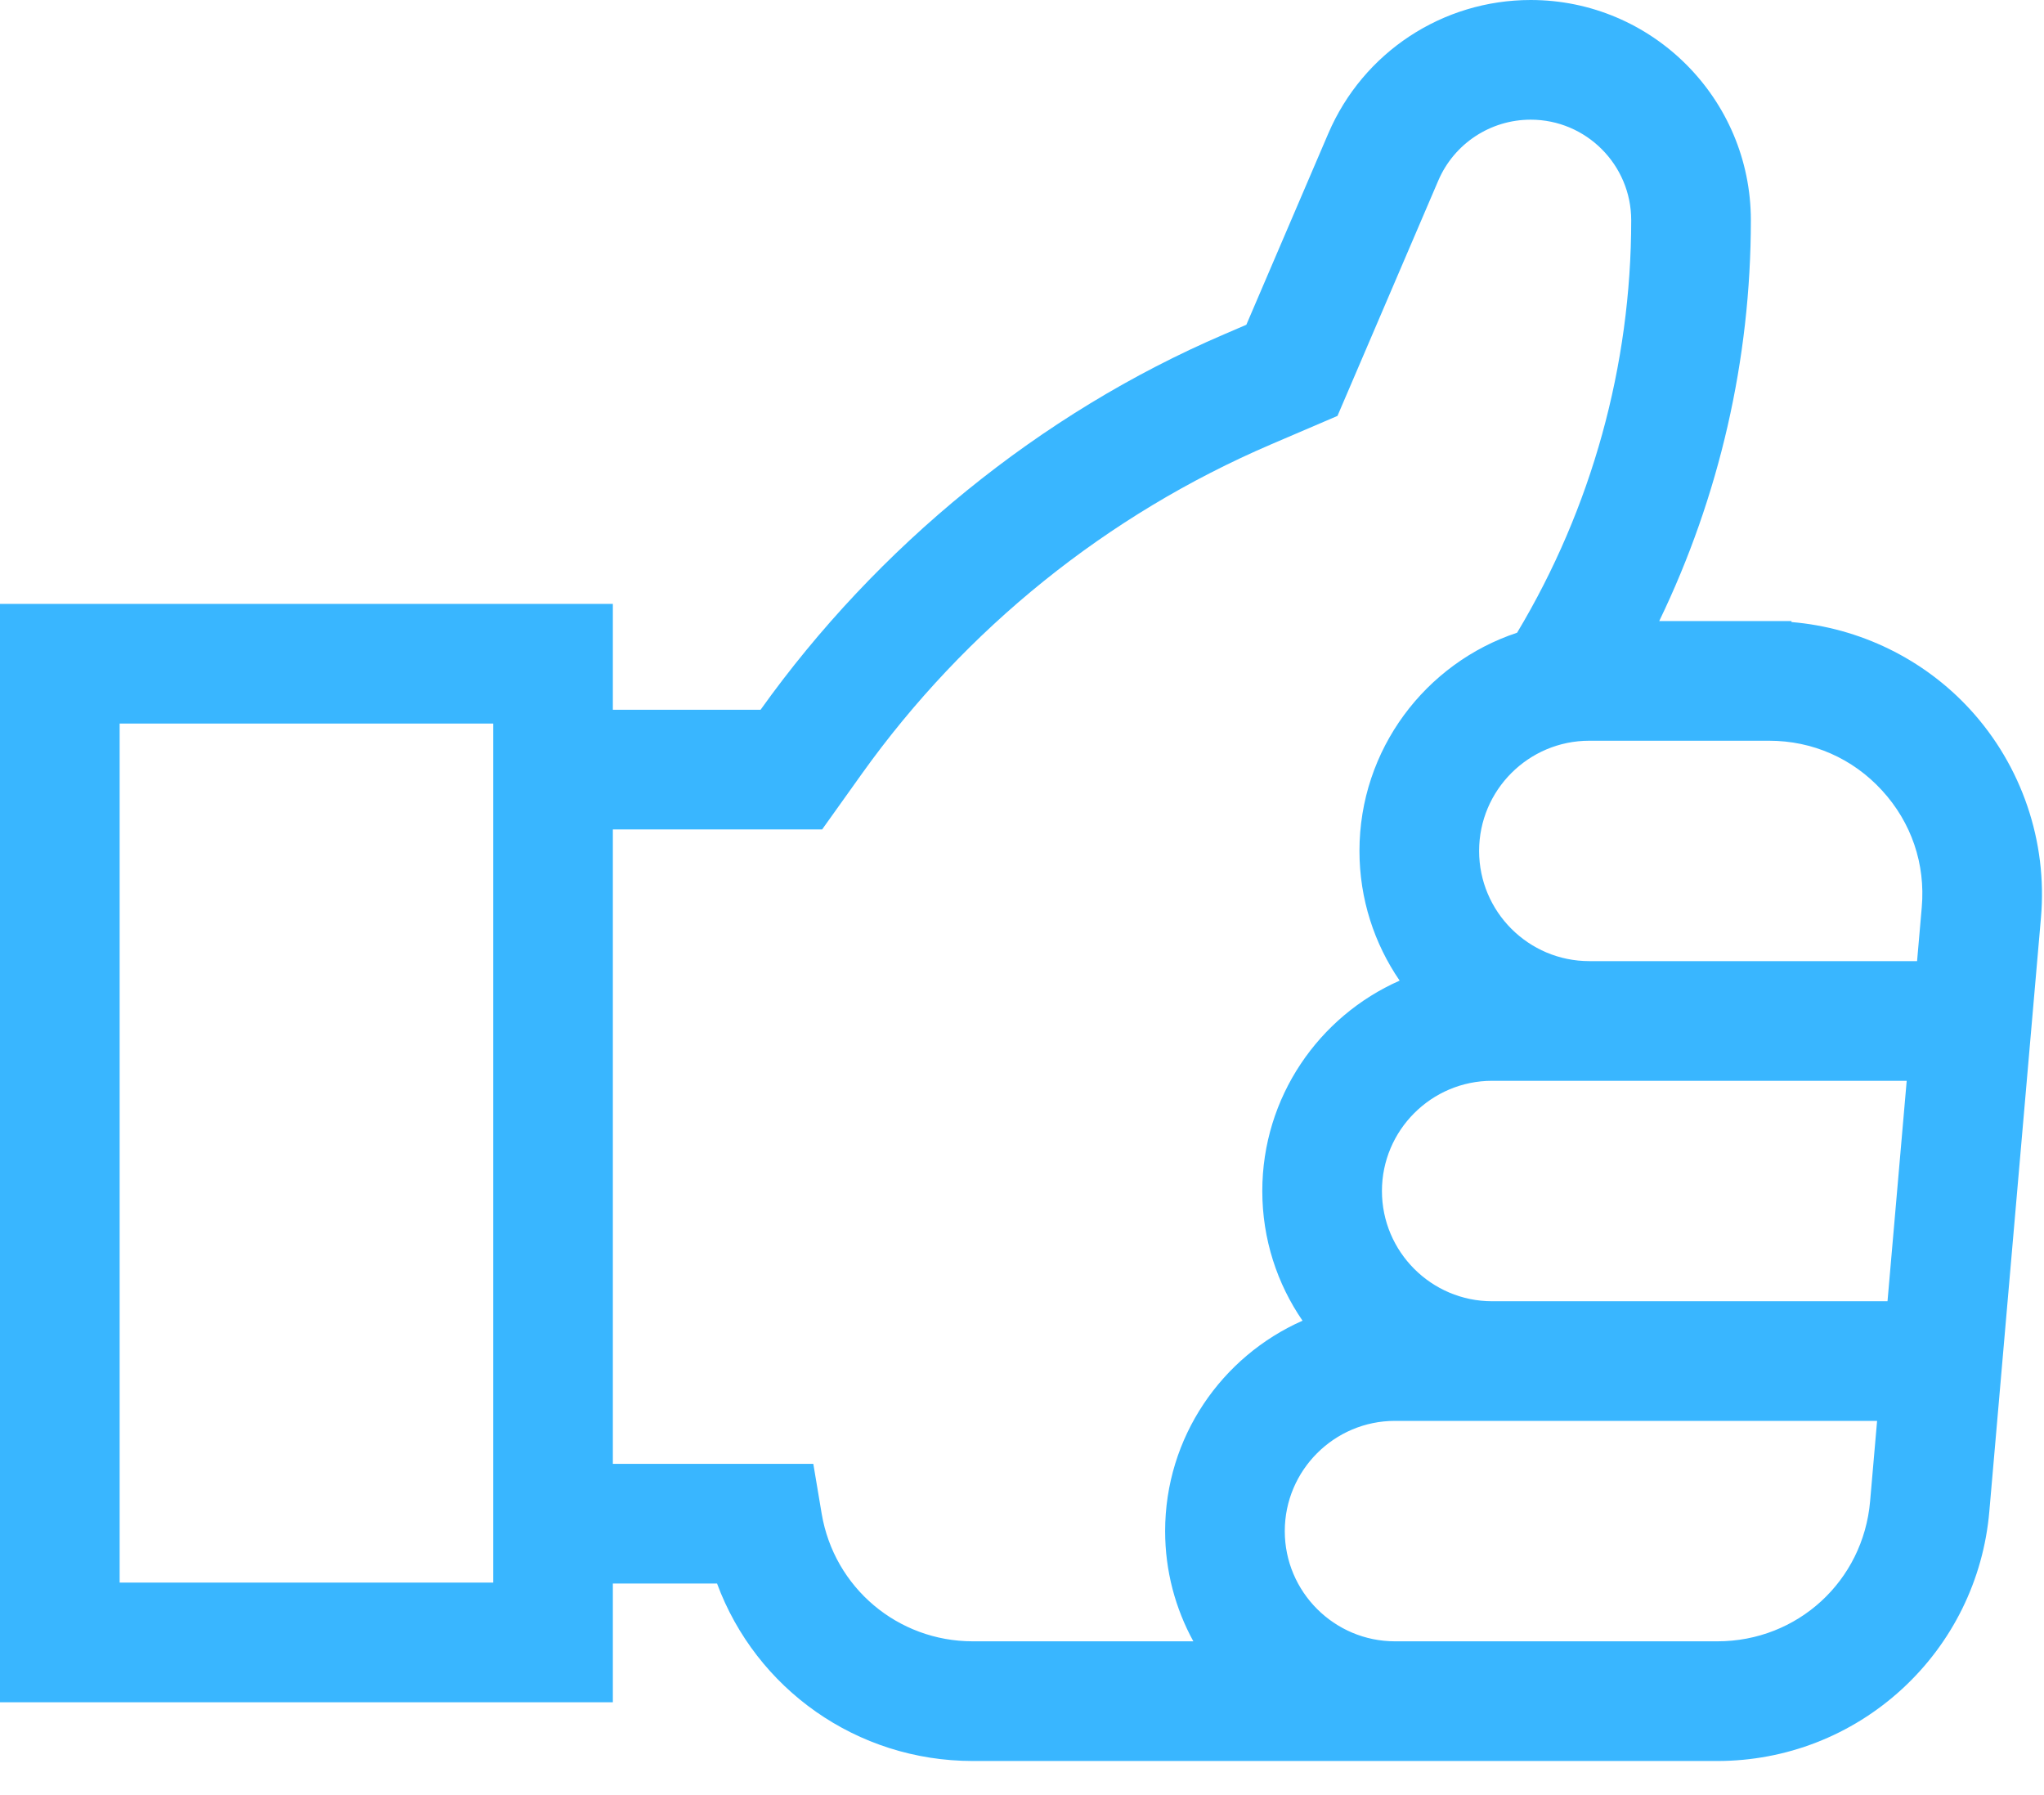 <?xml version="1.0" encoding="UTF-8"?>
<svg width="41px" height="36px" viewBox="0 0 41 36" version="1.1" xmlns="http://www.w3.org/2000/svg" xmlns:xlink="http://www.w3.org/1999/xlink">
    <title>like</title>
    <g id="Design" stroke="none" stroke-width="1" fill="none" fill-rule="evenodd">
        <g id="Cenik-popup" transform="translate(-450, -482)" fill="#39B6FF" fill-rule="nonzero">
            <g id="FORM" transform="translate(410, 341)">
                <g id="Group-2-Copy-6" transform="translate(0, 109)">
                    <g id="like" transform="translate(40, 32)">
                        <path d="M39.52,14.23 C38.588,13.213 37.301,12.589 35.935,12.475 L35.935,12.455 L33.282,12.455 C34.489,9.954 35.12,7.207 35.12,4.417 C35.12,1.981 33.139,0 30.704,0 C28.934,0 27.341,1.051 26.644,2.677 L25,6.513 L24.551,6.706 C20.857,8.289 17.592,10.964 15.256,14.234 L12.293,14.234 L12.293,12.111 L0,12.111 L0,34.138 L12.293,34.138 L12.293,31.757 L14.383,31.757 C15.165,33.869 17.184,35.316 19.513,35.316 L34.449,35.316 C35.822,35.316 37.136,34.805 38.149,33.876 C39.161,32.948 39.784,31.683 39.903,30.315 L40.939,18.404 C41.072,16.879 40.554,15.358 39.52,14.23 Z M9.893,31.738 L2.4,31.738 L2.4,14.511 L9.893,14.511 L9.893,31.738 Z M23.937,32.916 L19.513,32.916 C18.007,32.916 16.733,31.84 16.482,30.358 L16.314,29.357 L12.293,29.357 L12.293,16.634 L16.491,16.634 L17.287,15.519 C19.368,12.607 22.207,10.322 25.497,8.911 L26.828,8.341 L28.85,3.622 C29.168,2.88 29.896,2.4 30.704,2.4 C31.816,2.4 32.72,3.305 32.72,4.417 C32.72,7.33 31.929,10.19 30.431,12.689 C28.596,13.297 27.269,15.028 27.269,17.065 C27.269,18.029 27.567,18.925 28.075,19.666 C26.455,20.381 25.32,22.003 25.32,23.885 C25.32,24.85 25.618,25.746 26.127,26.486 C24.506,27.202 23.371,28.823 23.371,30.706 C23.371,31.506 23.577,32.259 23.937,32.916 L23.937,32.916 Z M37.512,30.107 C37.373,31.708 36.056,32.916 34.449,32.916 L27.982,32.916 C26.763,32.916 25.771,31.924 25.771,30.706 C25.771,29.487 26.763,28.495 27.982,28.495 L37.652,28.495 L37.512,30.107 Z M37.861,26.096 L29.93,26.096 C28.712,26.096 27.72,25.104 27.72,23.885 C27.72,22.667 28.712,21.675 29.93,21.675 L38.246,21.675 L37.861,26.096 Z M38.548,18.196 L38.454,19.275 L31.879,19.275 C30.66,19.275 29.669,18.284 29.669,17.065 C29.669,15.846 30.66,14.855 31.879,14.855 L35.485,14.855 C36.357,14.855 37.162,15.209 37.751,15.852 C38.341,16.495 38.624,17.327 38.548,18.196 Z" id="Shape"></path>
                    </g>
                </g>
            </g>
        </g>
    </g>
</svg>
